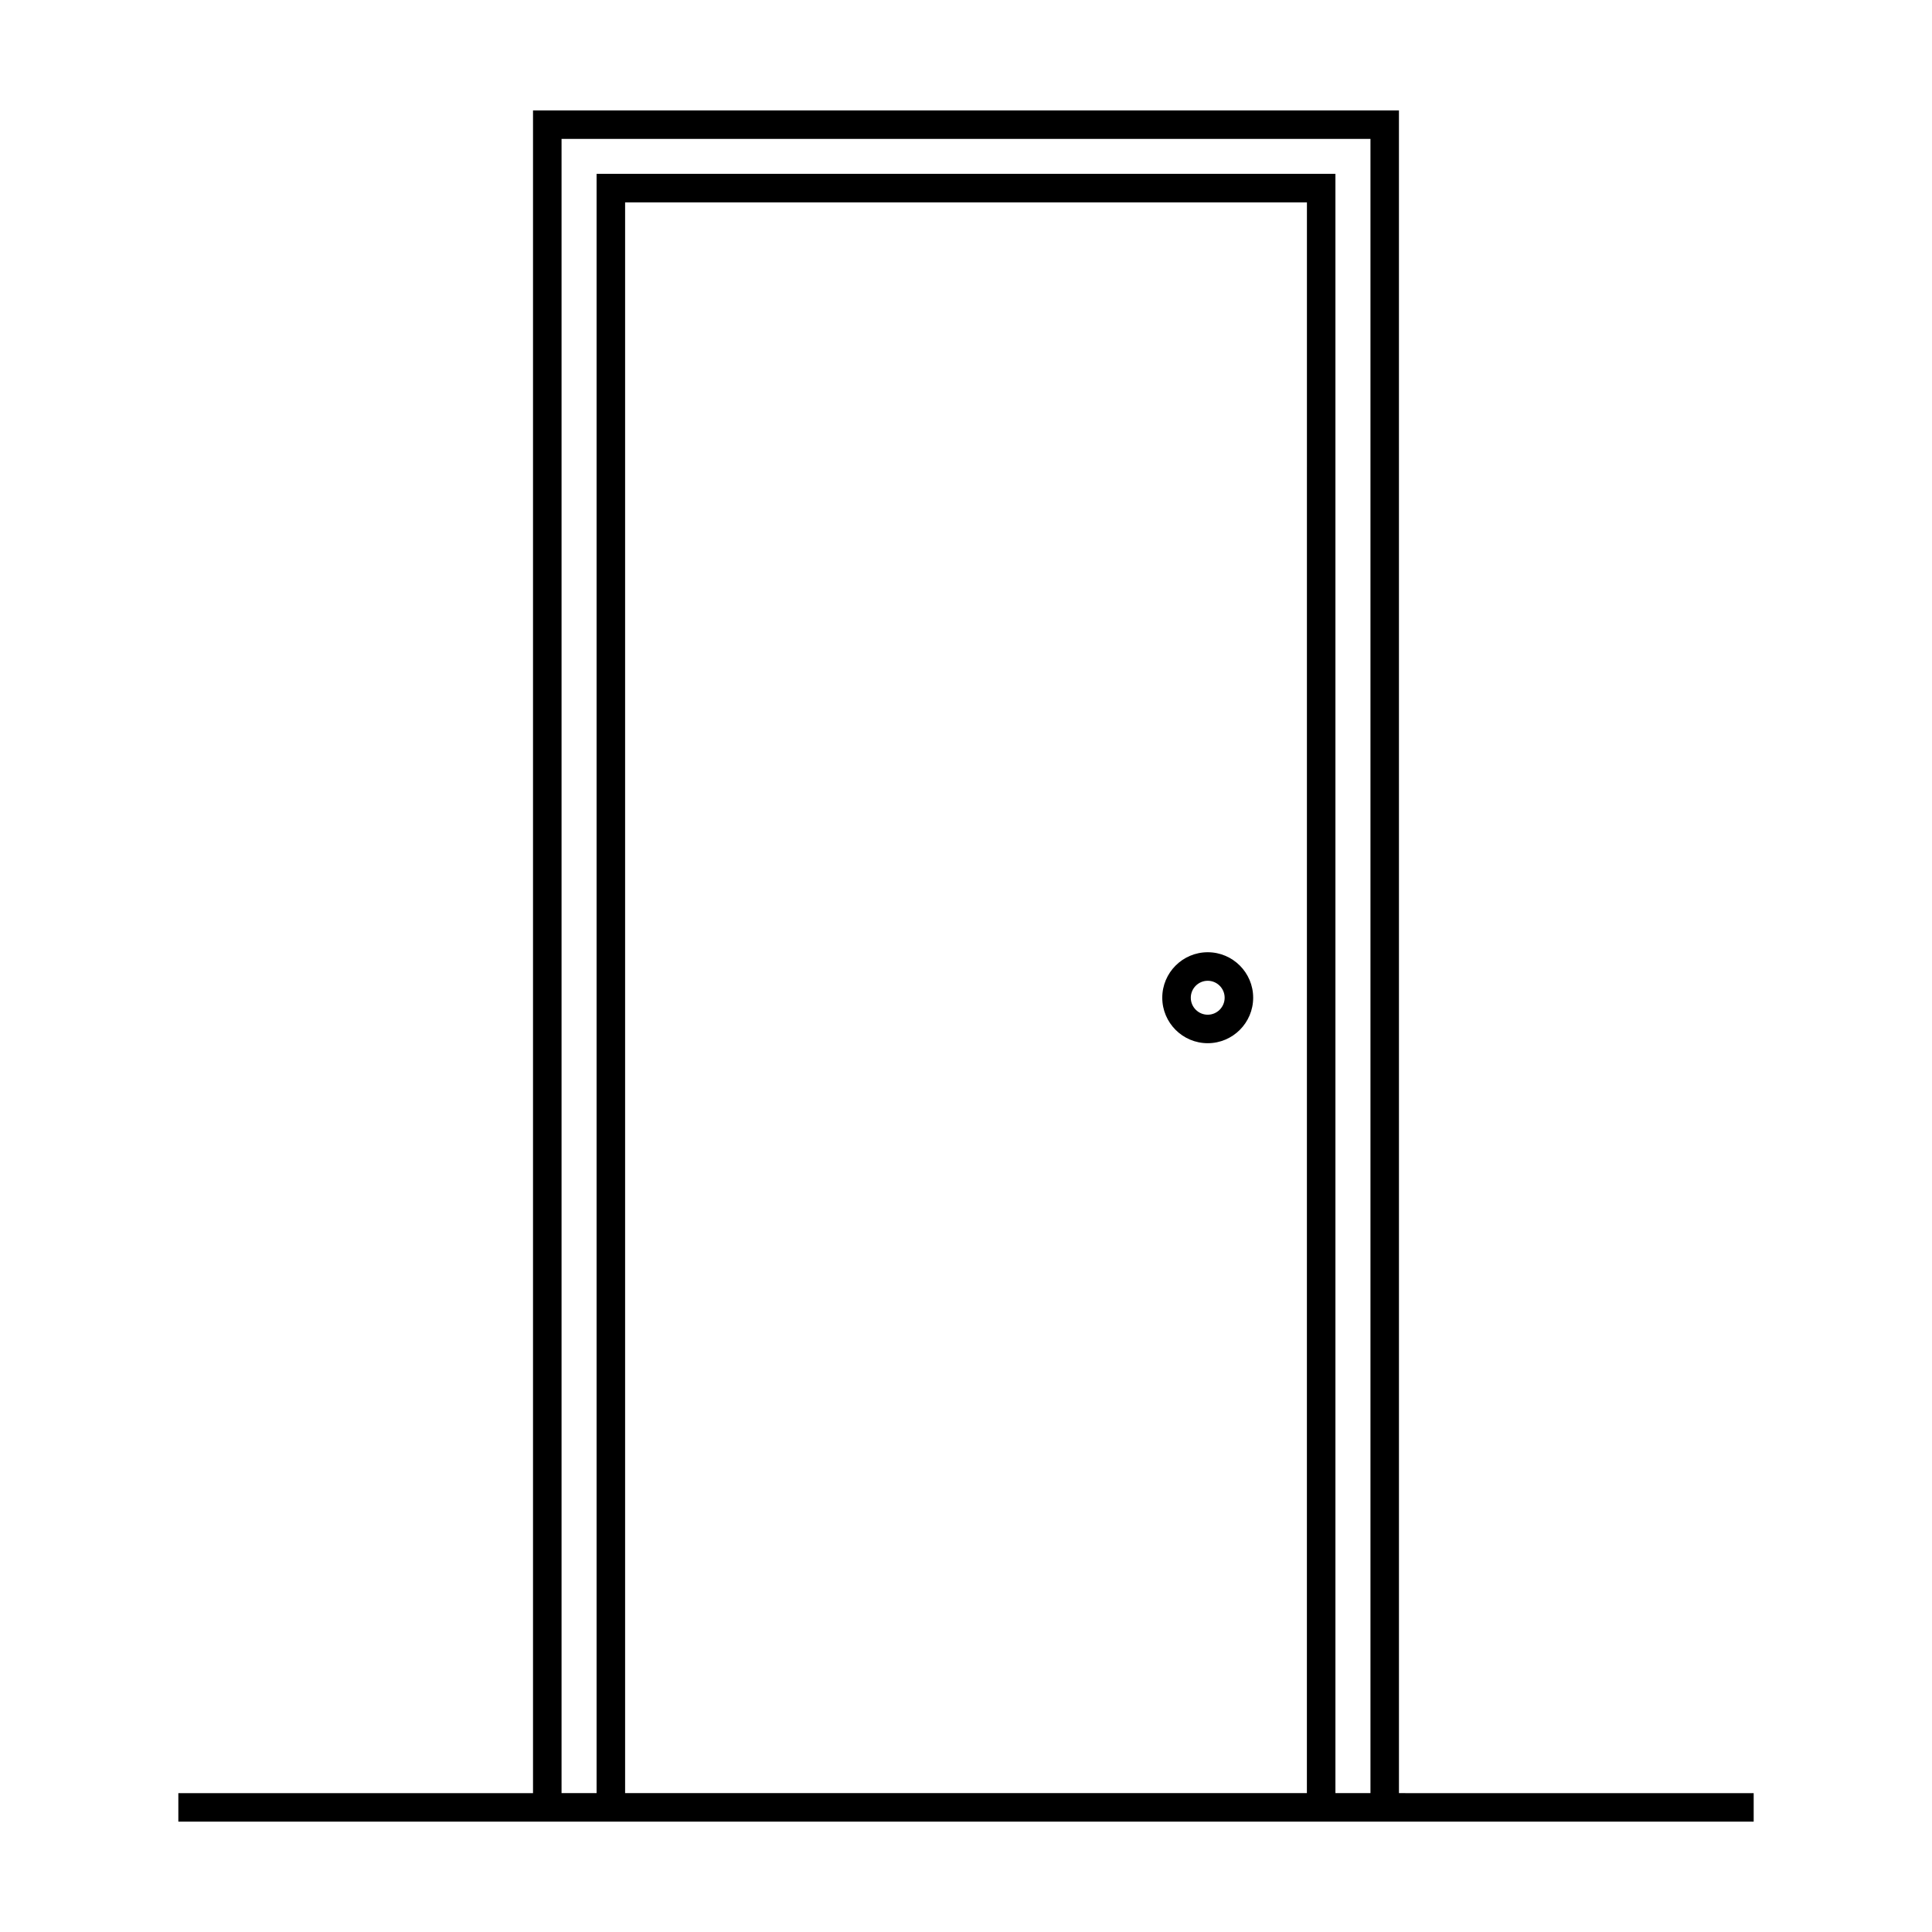 <?xml version="1.0" encoding="UTF-8"?>
<!-- Uploaded to: ICON Repo, www.svgrepo.com, Generator: ICON Repo Mixer Tools -->
<svg fill="#000000" width="800px" height="800px" version="1.1" viewBox="144 144 512 512" xmlns="http://www.w3.org/2000/svg">
 <g>
  <path d="m464.06 420.46c6.641 0 12.043-5.406 12.043-12.055 0-6.644-5.402-12.051-12.043-12.051s-12.047 5.406-12.047 12.051c0 6.648 5.402 12.055 12.047 12.055zm0-16.543c2.473 0 4.484 2.016 4.484 4.492 0 2.481-2.012 4.5-4.484 4.5s-4.488-2.016-4.488-4.5c0-2.477 2.016-4.492 4.488-4.492z"/>
  <path d="m516.43 619.19h-1.691l-0.004-445.93h-229.48v445.94h-93.992v7.559h417.48v-7.559h-92.312zm-26.09 0h-180.68v-421.56h180.69zm7.562 0v-429.12h-195.8v429.12h-9.285v-438.38h214.37v438.38h-9.273z"/>
 </g>
</svg>